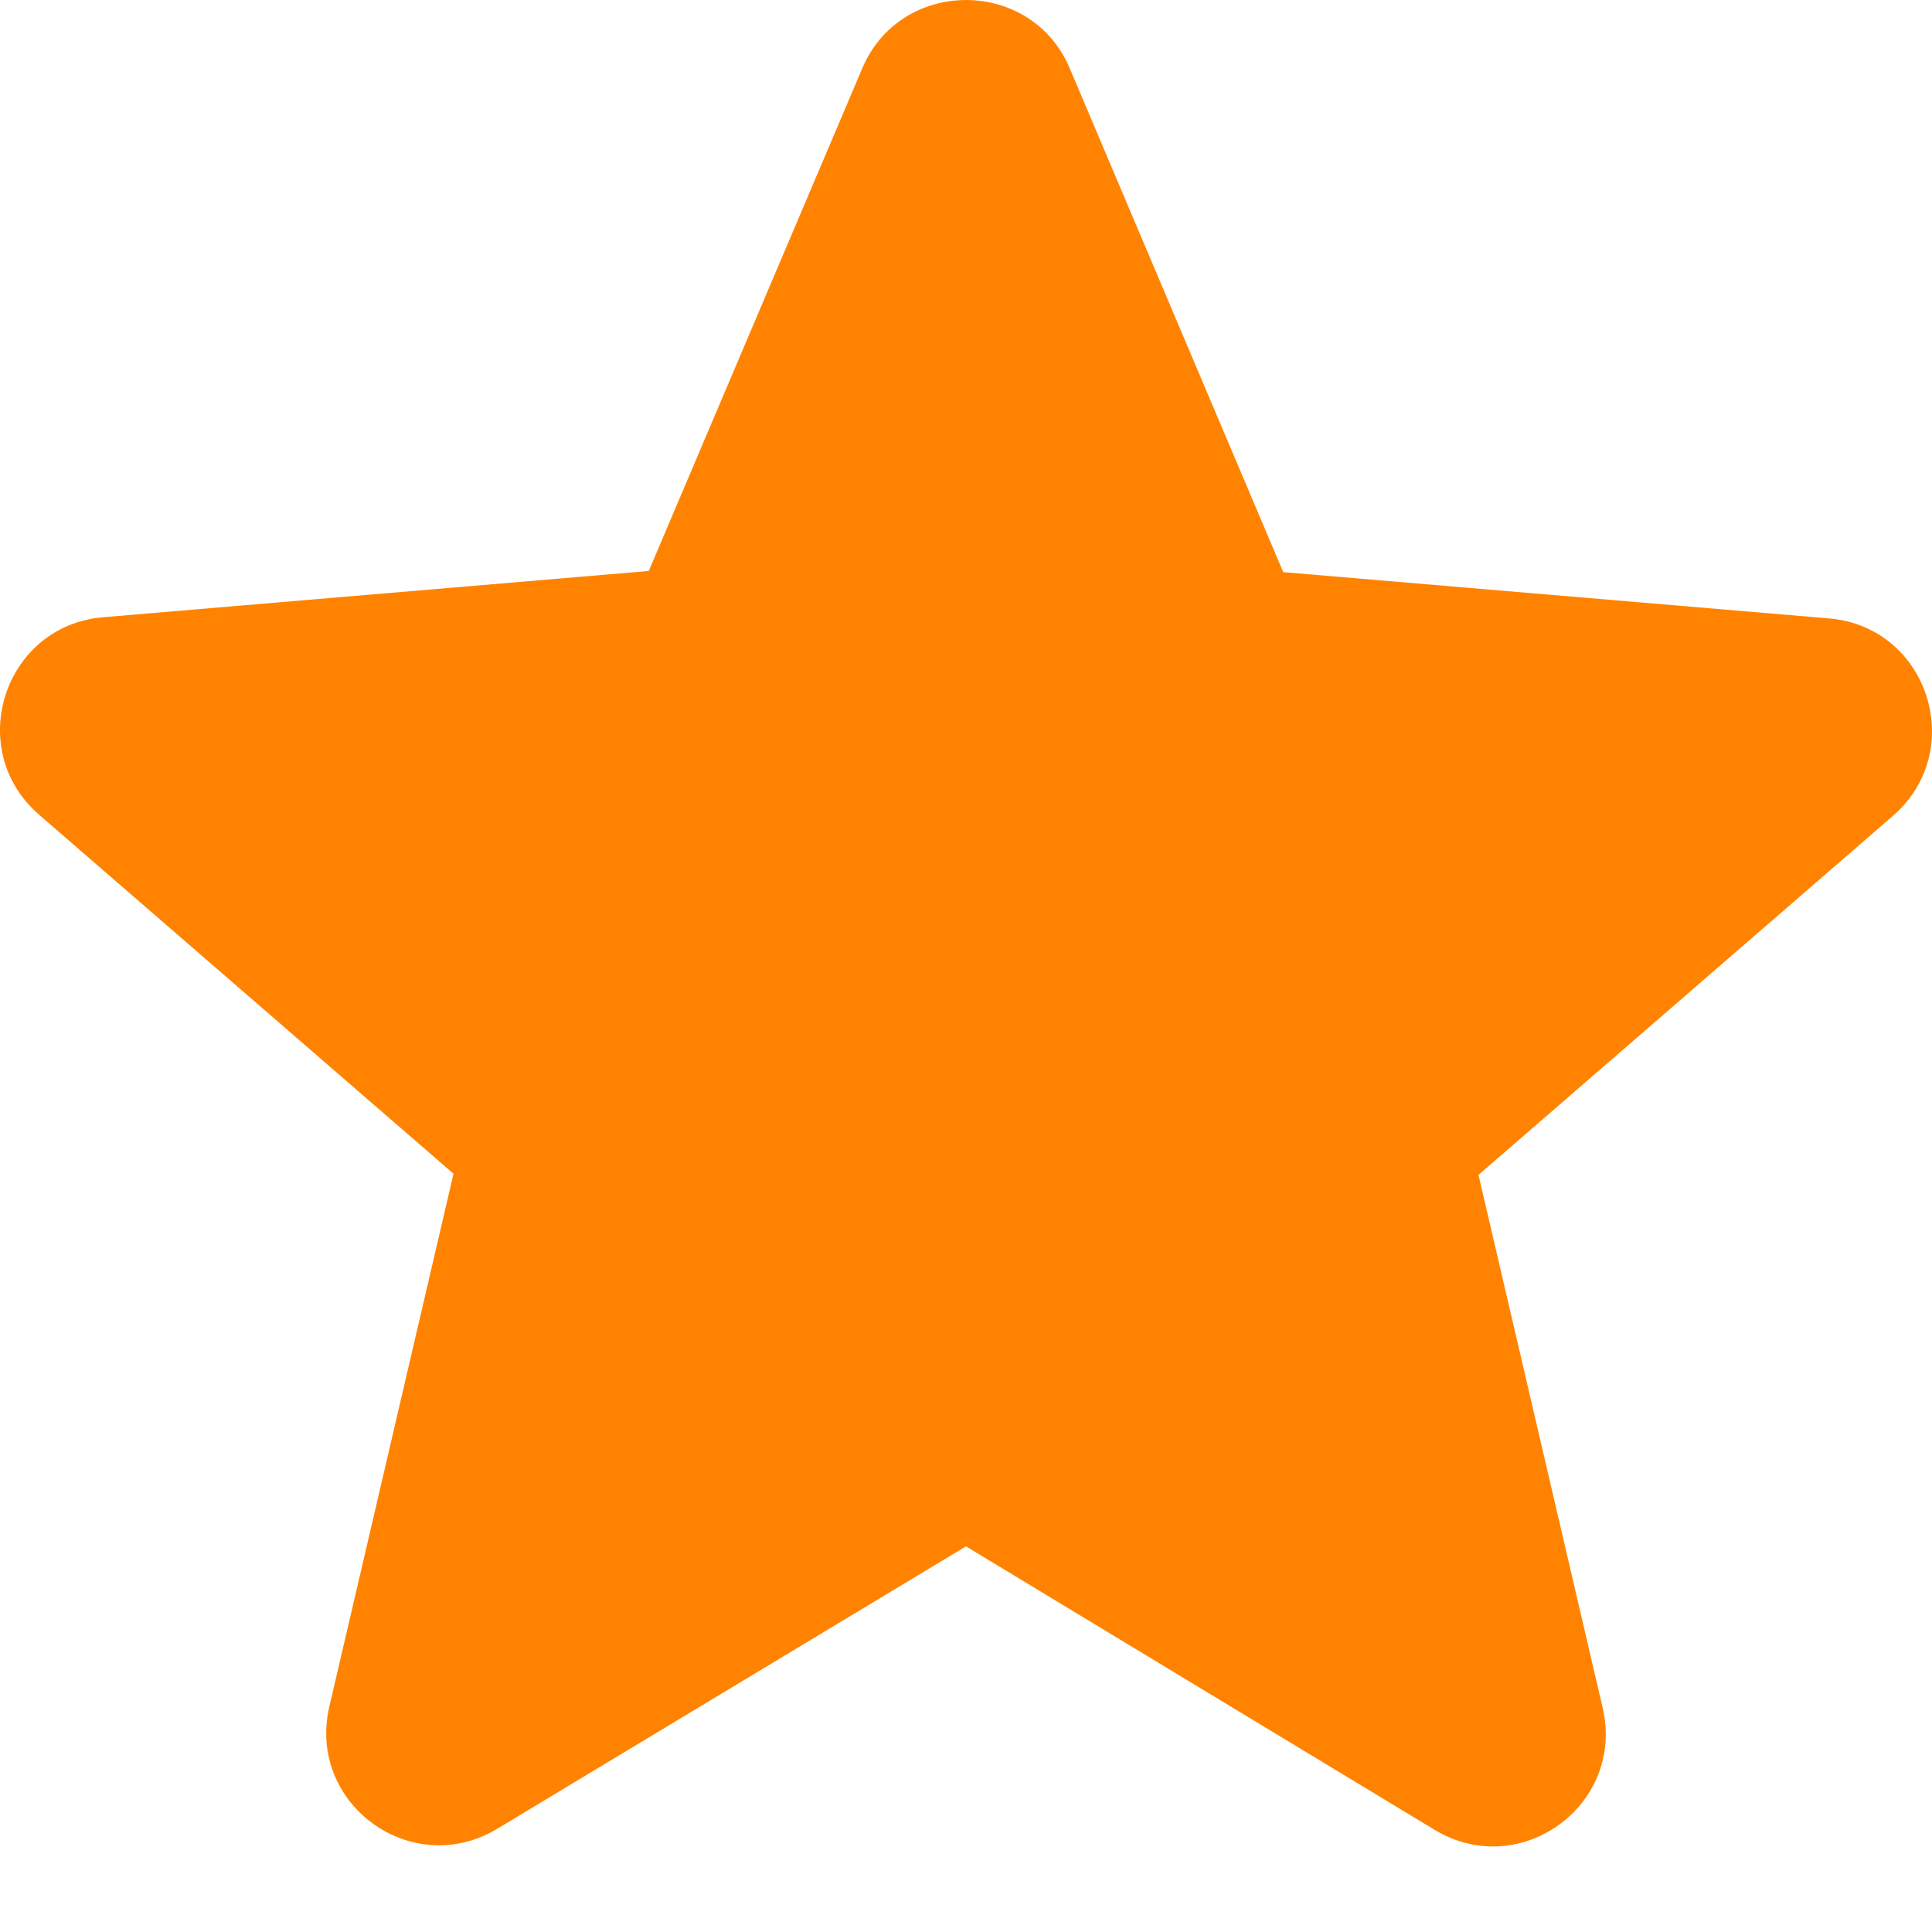 <svg width="15" height="15" viewBox="0 0 15 15" xmlns="http://www.w3.org/2000/svg" style="fill: #FF8300;">
  <path d="M7.5 12.006L11.137 14.206C11.803 14.609 12.619 14.013 12.443 13.259L11.479 9.122L14.696 6.335C15.283 5.826 14.968 4.862 14.196 4.801L9.963 4.442L8.306 0.532C8.008 -0.177 6.992 -0.177 6.694 0.532L5.037 4.433L0.804 4.792C0.032 4.854 -0.283 5.818 0.304 6.326L3.521 9.113L2.557 13.25C2.381 14.004 3.196 14.6 3.863 14.197L7.5 12.006Z" style="fill: inherit;"/>
</svg>